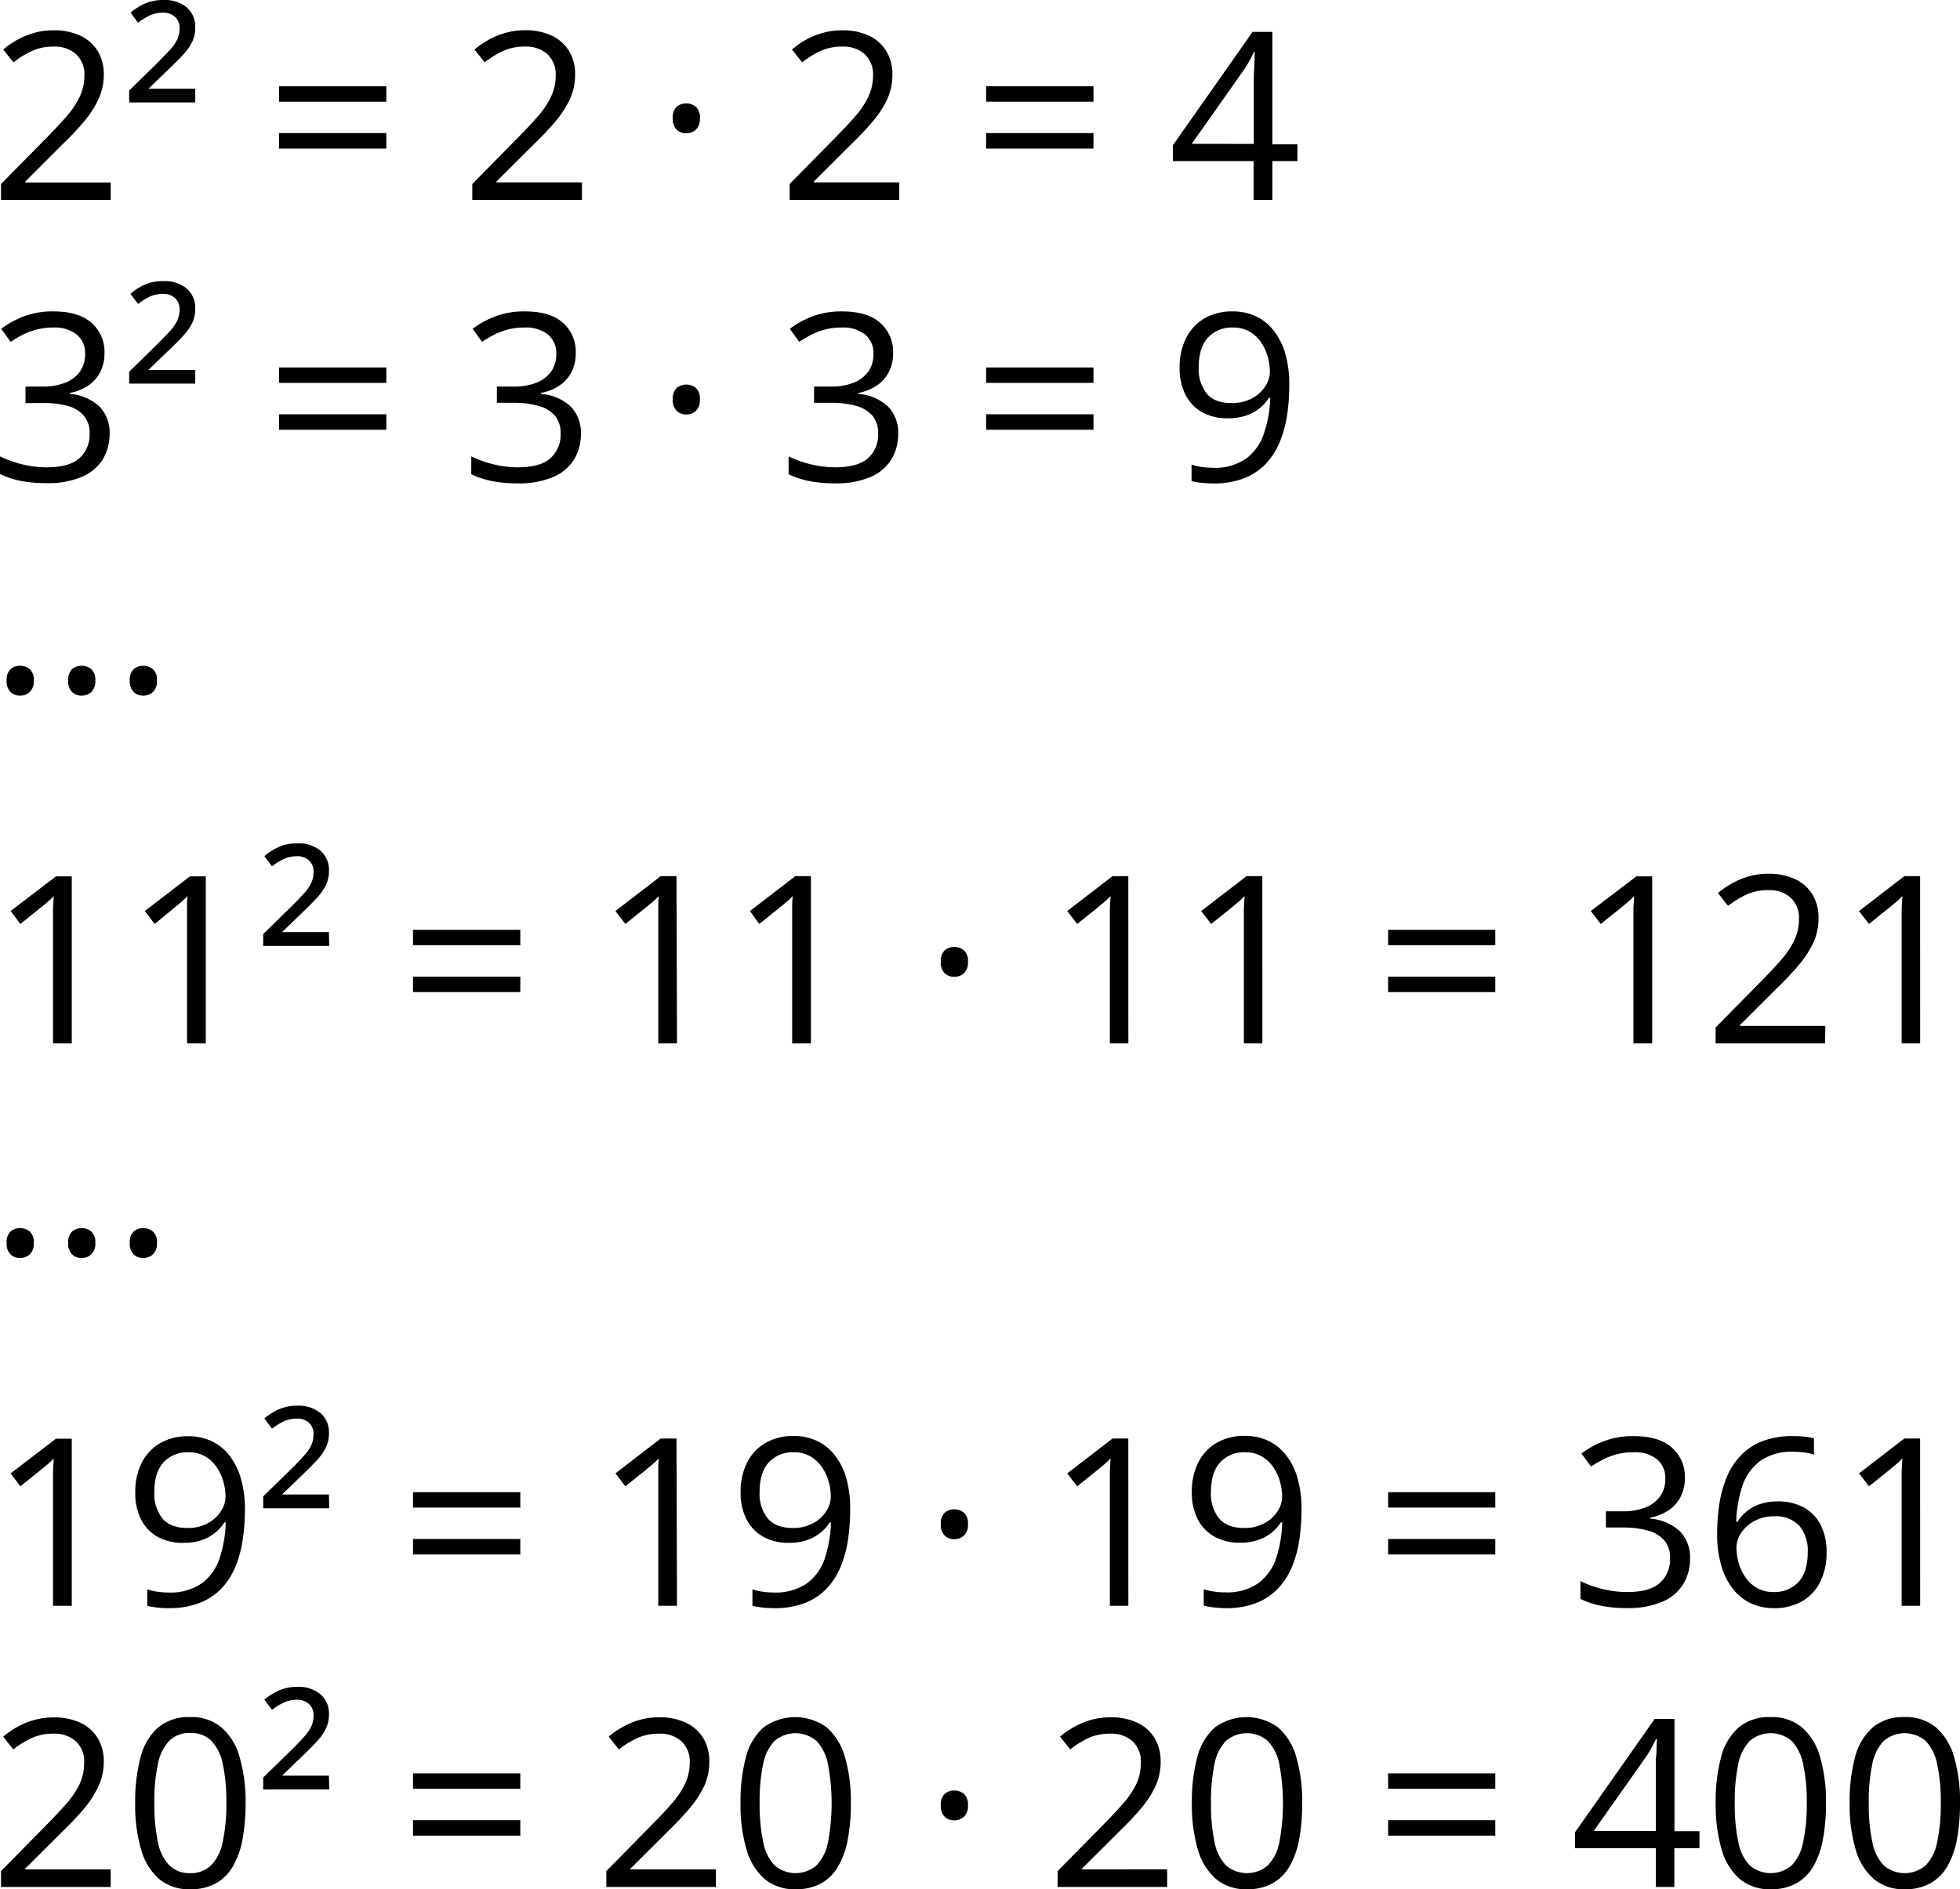 <svg xmlns="http://www.w3.org/2000/svg" width="418.14" height="403.14" viewBox="0 0 418.14 403.14"><title>YCUZD_220715_4055_kāpināšana_4Asset 4</title><g id="b881abb1-f9d5-41f5-ade9-a1f405107c3d" data-name="Layer 2"><g id="b9918505-ba46-4240-a356-d01dc14c1cfb" data-name="Layer 1"><path d="M23.61,42.65H.22V39.26l9.55-9.69q2.65-2.68,4.48-4.79A18.35,18.35,0,0,0,17,20.64,10.52,10.52,0,0,0,18,16.16a5.84,5.84,0,0,0-1.8-4.62,6.8,6.8,0,0,0-4.72-1.6,11,11,0,0,0-4.54.88,19.13,19.13,0,0,0-4.05,2.49L.68,10.57A19.63,19.63,0,0,1,3.77,8.45,16.71,16.71,0,0,1,7.36,7a15,15,0,0,1,4.09-.53,13.13,13.13,0,0,1,5.69,1.14,8.68,8.68,0,0,1,3.7,3.27,9.48,9.48,0,0,1,1.3,5.06A12.35,12.35,0,0,1,21,21.18,21.32,21.32,0,0,1,17.87,26q-2,2.39-4.74,5L5.37,38.77v.17H23.61Z"/><path d="M41.65,21.85H27.56V19.31l5.79-5.66q2-2,3.08-3.2A8.53,8.53,0,0,0,37.9,8.2a5.64,5.64,0,0,0,.41-2.15,3.14,3.14,0,0,0-1-2.47,3.64,3.64,0,0,0-2.56-.87A6.6,6.6,0,0,0,32,3.28a13.52,13.52,0,0,0-2.55,1.58L27.86,2.69A12.58,12.58,0,0,1,31,.73,9.55,9.55,0,0,1,34.84,0a7.34,7.34,0,0,1,5,1.57,5.44,5.44,0,0,1,1.81,4.31A6.93,6.93,0,0,1,41,8.94a11.51,11.51,0,0,1-2,2.8c-.87.95-1.94,2-3.19,3.2l-4.15,4h10Z"/><path d="M59.52,21.7V18.41h22.9V21.7Zm0,10v-3.3h22.9v3.3Z"/><path d="M124.15,42.65H100.76V39.26l9.54-9.69q2.67-2.68,4.48-4.79a17.7,17.7,0,0,0,2.77-4.14,10.38,10.38,0,0,0,1-4.48,5.84,5.84,0,0,0-1.8-4.62A6.8,6.8,0,0,0,112,9.94a11,11,0,0,0-4.54.88,19.43,19.43,0,0,0-4.06,2.49l-2.17-2.74a18.75,18.75,0,0,1,3.09-2.12A16.5,16.5,0,0,1,107.9,7,15,15,0,0,1,112,6.45a13.16,13.16,0,0,1,5.69,1.14,8.65,8.65,0,0,1,3.69,3.27,9.39,9.39,0,0,1,1.31,5.06,12.35,12.35,0,0,1-1.12,5.26A21.32,21.32,0,0,1,118.41,26q-2,2.39-4.74,5l-7.76,7.74v.17h18.24Z"/><path d="M143.53,25.22a3.09,3.09,0,0,1,.83-2.43,3,3,0,0,1,2-.72,3.15,3.15,0,0,1,2.1.72,3,3,0,0,1,.85,2.43,3.14,3.14,0,0,1-.85,2.45,3,3,0,0,1-2.1.77,2.84,2.84,0,0,1-2-.77A3.21,3.21,0,0,1,143.53,25.22Z"/><path d="M191.85,42.65H168.46V39.26L178,29.57q2.67-2.68,4.48-4.79a17.7,17.7,0,0,0,2.77-4.14,10.38,10.38,0,0,0,1-4.48,5.84,5.84,0,0,0-1.8-4.62,6.8,6.8,0,0,0-4.72-1.6,11,11,0,0,0-4.54.88,19.43,19.43,0,0,0-4.06,2.49l-2.17-2.74A18.75,18.75,0,0,1,172,8.45,16.5,16.5,0,0,1,175.6,7a15,15,0,0,1,4.09-.53,13.16,13.16,0,0,1,5.69,1.14,8.65,8.65,0,0,1,3.69,3.27,9.39,9.39,0,0,1,1.31,5.06,12.35,12.35,0,0,1-1.12,5.26A21.32,21.32,0,0,1,186.11,26q-2,2.39-4.74,5l-7.76,7.74v.17h18.24Z"/><path d="M210.38,21.7V18.41h22.9V21.7Zm0,10v-3.3h22.9v3.3Z"/><path d="M276.78,34.38h-5.34v8.27h-4V34.38H250.22V31l17-24.2h4.23v24h5.34Zm-9.3-3.67V19c0-.89,0-1.7,0-2.43s.05-1.4.08-2,.06-1.23.08-1.8,0-1.13.06-1.68h-.19c-.31.65-.66,1.34-1.06,2.06a18.69,18.69,0,0,1-1.21,1.94l-11,15.6Z"/><path d="M22.29,75.28a8.74,8.74,0,0,1-.93,4.15,7.69,7.69,0,0,1-2.59,2.87,10.47,10.47,0,0,1-3.9,1.55v.2a10.46,10.46,0,0,1,6.38,2.73,7.91,7.91,0,0,1,2.14,5.76A10.48,10.48,0,0,1,21.94,98a9.66,9.66,0,0,1-4.45,3.74,18.48,18.48,0,0,1-7.65,1.36,28.58,28.58,0,0,1-5.24-.45,18.5,18.5,0,0,1-4.6-1.5V97.38A23.17,23.17,0,0,0,4.83,99.1a22.14,22.14,0,0,0,5.06.62q4.88,0,7.05-1.94a6.75,6.75,0,0,0,2.18-5.31,5.65,5.65,0,0,0-1.21-3.75,7.06,7.06,0,0,0-3.47-2.1A19.5,19.5,0,0,0,9,86H5.44V82.49H9A12.65,12.65,0,0,0,14,81.63a6.77,6.77,0,0,0,3.09-2.4,6.36,6.36,0,0,0,1.07-3.68,5.14,5.14,0,0,0-1.81-4.19,7.56,7.56,0,0,0-4.91-1.47,14.39,14.39,0,0,0-3.47.39A14.81,14.81,0,0,0,5,71.35a27.52,27.52,0,0,0-2.73,1.59l-2-2.78A19.29,19.29,0,0,1,5,67.54a17.44,17.44,0,0,1,6.37-1.09c3.65,0,6.38.83,8.21,2.49A8.2,8.2,0,0,1,22.29,75.28Z"/><path d="M41.65,81.85H27.56V79.31l5.79-5.66q2-2,3.08-3.2A8.53,8.53,0,0,0,37.9,68.2a5.64,5.64,0,0,0,.41-2.15,3.14,3.14,0,0,0-1-2.47,3.64,3.64,0,0,0-2.56-.87,6.6,6.6,0,0,0-2.75.57,13.52,13.52,0,0,0-2.55,1.58l-1.63-2.17a12.58,12.58,0,0,1,3.17-2A9.55,9.55,0,0,1,34.84,60a7.34,7.34,0,0,1,5,1.57,5.44,5.44,0,0,1,1.81,4.31A6.93,6.93,0,0,1,41,68.94a11.51,11.51,0,0,1-2,2.8c-.87,1-1.94,2-3.19,3.2l-4.15,4h10Z"/><path d="M59.52,81.7V78.41h22.9V81.7Zm0,10v-3.3h22.9v3.3Z"/><path d="M122.83,75.28a8.74,8.74,0,0,1-.93,4.15,7.69,7.69,0,0,1-2.59,2.87,10.6,10.6,0,0,1-3.9,1.55v.2a10.46,10.46,0,0,1,6.38,2.73,8,8,0,0,1,2.14,5.76,10.39,10.39,0,0,1-1.46,5.5,9.69,9.69,0,0,1-4.44,3.74,18.52,18.52,0,0,1-7.65,1.36,28.5,28.5,0,0,1-5.24-.45,18.5,18.5,0,0,1-4.6-1.5V97.38a23.17,23.17,0,0,0,4.83,1.72,22.05,22.05,0,0,0,5,.62q4.89,0,7.06-1.94a6.74,6.74,0,0,0,2.17-5.31,5.6,5.6,0,0,0-1.21-3.75,7,7,0,0,0-3.46-2.1,19.55,19.55,0,0,0-5.43-.67H106V82.49h3.59a12.65,12.65,0,0,0,4.93-.86,6.88,6.88,0,0,0,3.09-2.4,6.35,6.35,0,0,0,1.06-3.68,5.13,5.13,0,0,0-1.8-4.19,7.56,7.56,0,0,0-4.91-1.47,14.34,14.34,0,0,0-3.47.39,14.58,14.58,0,0,0-2.93,1.07,27.52,27.52,0,0,0-2.73,1.59l-2-2.78a19.29,19.29,0,0,1,4.76-2.62,17.4,17.4,0,0,1,6.37-1.09q5.48,0,8.2,2.49A8.17,8.17,0,0,1,122.83,75.28Z"/><path d="M143.53,85.22a3.09,3.09,0,0,1,.83-2.43,3,3,0,0,1,2-.72,3.15,3.15,0,0,1,2.1.72,3,3,0,0,1,.85,2.43,3.14,3.14,0,0,1-.85,2.45,3,3,0,0,1-2.1.77,2.84,2.84,0,0,1-2-.77A3.21,3.21,0,0,1,143.53,85.22Z"/><path d="M190.53,75.28a8.74,8.74,0,0,1-.93,4.15A7.69,7.69,0,0,1,187,82.3a10.6,10.6,0,0,1-3.9,1.55v.2a10.46,10.46,0,0,1,6.38,2.73,8,8,0,0,1,2.14,5.76,10.39,10.39,0,0,1-1.46,5.5,9.69,9.69,0,0,1-4.44,3.74,18.52,18.52,0,0,1-7.65,1.36,28.5,28.5,0,0,1-5.24-.45,18.5,18.5,0,0,1-4.6-1.5V97.38a23.17,23.17,0,0,0,4.83,1.72,22.07,22.07,0,0,0,5.06.62q4.88,0,7.05-1.94a6.74,6.74,0,0,0,2.17-5.31,5.64,5.64,0,0,0-1.2-3.75,7.11,7.11,0,0,0-3.47-2.1,19.55,19.55,0,0,0-5.43-.67h-3.57V82.49h3.59a12.65,12.65,0,0,0,4.93-.86,6.88,6.88,0,0,0,3.09-2.4,6.35,6.35,0,0,0,1.06-3.68,5.13,5.13,0,0,0-1.8-4.19,7.56,7.56,0,0,0-4.91-1.47,14.34,14.34,0,0,0-3.47.39,14.58,14.58,0,0,0-2.93,1.07,27.52,27.52,0,0,0-2.73,1.59l-2-2.78a19.29,19.29,0,0,1,4.76-2.62,17.4,17.4,0,0,1,6.37-1.09q5.47,0,8.2,2.49A8.17,8.17,0,0,1,190.53,75.28Z"/><path d="M210.38,81.7V78.41h22.9V81.7Zm0,10v-3.3h22.9v3.3Z"/><path d="M275.05,82.17a43.63,43.63,0,0,1-.45,6.32,24.83,24.83,0,0,1-1.54,5.74,15.51,15.51,0,0,1-2.94,4.66,12.83,12.83,0,0,1-4.65,3.14,17.69,17.69,0,0,1-6.68,1.13,23.93,23.93,0,0,1-2.39-.13,13.15,13.15,0,0,1-2.2-.38V99.14a12.52,12.52,0,0,0,2.12.5,16.46,16.46,0,0,0,2.4.18,11.67,11.67,0,0,0,7.17-2,10.84,10.84,0,0,0,3.76-5.34A26.42,26.42,0,0,0,271,84.9h-.3a8.94,8.94,0,0,1-1.91,2.16,9.32,9.32,0,0,1-2.87,1.59,11.68,11.68,0,0,1-3.93.6A11,11,0,0,1,256.53,88a8.87,8.87,0,0,1-3.59-3.69,12.33,12.33,0,0,1-1.28-5.83,13.75,13.75,0,0,1,1.4-6.39A10,10,0,0,1,257,67.91a11.7,11.7,0,0,1,6-1.46,11.44,11.44,0,0,1,4.83,1,10.36,10.36,0,0,1,3.82,3,14.1,14.1,0,0,1,2.52,4.92A23.58,23.58,0,0,1,275.05,82.17ZM263,69.89A6.92,6.92,0,0,0,257.73,72q-2,2.13-2,6.4A8.37,8.37,0,0,0,257.45,84q1.73,2.06,5.34,2a8.77,8.77,0,0,0,4.31-1,7.63,7.63,0,0,0,2.81-2.54,5.78,5.78,0,0,0,1-3.15,11.77,11.77,0,0,0-.48-3.27A10.43,10.43,0,0,0,269,73a7.68,7.68,0,0,0-2.47-2.27A6.92,6.92,0,0,0,263,69.89Z"/><path d="M1.42,145.22a3.05,3.05,0,0,1,.83-2.43,3,3,0,0,1,2-.72,3.15,3.15,0,0,1,2.1.72,3,3,0,0,1,.86,2.43,3.14,3.14,0,0,1-.86,2.45,3,3,0,0,1-2.1.77,2.82,2.82,0,0,1-2-.77A3.17,3.17,0,0,1,1.42,145.22Z"/><path d="M14.55,145.22a3.09,3.09,0,0,1,.83-2.43,3,3,0,0,1,2-.72,3.15,3.15,0,0,1,2.1.72,3,3,0,0,1,.85,2.43,3.14,3.14,0,0,1-.85,2.45,3,3,0,0,1-2.1.77,2.84,2.84,0,0,1-2-.77A3.21,3.21,0,0,1,14.55,145.22Z"/><path d="M27.69,145.22a3.05,3.05,0,0,1,.83-2.43,3,3,0,0,1,2-.72,3.15,3.15,0,0,1,2.1.72,3,3,0,0,1,.86,2.43,3.14,3.14,0,0,1-.86,2.45,3,3,0,0,1-2.1.77,2.82,2.82,0,0,1-2-.77A3.17,3.17,0,0,1,27.69,145.22Z"/><path d="M15.31,222.65h-4V197.36c0-1,0-1.79,0-2.48s0-1.33.05-1.9.06-1.17.11-1.77a18.38,18.38,0,0,1-1.41,1.33l-1.64,1.35-4.08,3.27L2.27,194.4,11.94,187h3.37Z"/><path d="M43.9,222.65h-4V197.36c0-1,0-1.79,0-2.48s0-1.33,0-1.9.06-1.17.11-1.77a18.38,18.38,0,0,1-1.41,1.33l-1.64,1.35L33,197.16l-2.12-2.76L40.53,187H43.9Z"/><path d="M70.24,201.85H56.15v-2.54l5.79-5.66c1.33-1.3,2.36-2.37,3.07-3.2a8.35,8.35,0,0,0,1.48-2.25,5.63,5.63,0,0,0,.4-2.15,3.14,3.14,0,0,0-1-2.47,3.64,3.64,0,0,0-2.56-.87,6.6,6.6,0,0,0-2.75.57,13.21,13.21,0,0,0-2.55,1.58l-1.63-2.17a12.58,12.58,0,0,1,3.17-2,9.55,9.55,0,0,1,3.81-.73,7.34,7.34,0,0,1,5,1.57,5.44,5.44,0,0,1,1.8,4.31,6.93,6.93,0,0,1-.67,3.06,11.51,11.51,0,0,1-2,2.8c-.88.95-1.94,2-3.19,3.2l-4.15,4h10Z"/><path d="M88.11,201.7v-3.29H111v3.29Zm0,10v-3.3H111v3.3Z"/><path d="M144.43,222.65h-4V197.36c0-1,0-1.79,0-2.48s0-1.33,0-1.9.06-1.17.11-1.77c-.51.52-1,1-1.42,1.33l-1.63,1.35-4.08,3.27-2.12-2.76,9.66-7.44h3.37Z"/><path d="M173,222.65h-4V197.36c0-1,0-1.79,0-2.48s0-1.33,0-1.9.06-1.17.11-1.77c-.51.52-1,1-1.42,1.33l-1.63,1.35-4.08,3.27L160,194.4l9.66-7.44H173Z"/><path d="M200.71,205.22a3.05,3.05,0,0,1,.83-2.43,3,3,0,0,1,2-.72,3.15,3.15,0,0,1,2.1.72,3,3,0,0,1,.86,2.43,3.14,3.14,0,0,1-.86,2.45,3,3,0,0,1-2.1.77,2.83,2.83,0,0,1-2-.77A3.17,3.17,0,0,1,200.71,205.22Z"/><path d="M240.72,222.65h-3.95V197.36c0-1,0-1.79,0-2.48s0-1.33.05-1.9.06-1.17.11-1.77c-.51.52-1,1-1.42,1.33l-1.63,1.35-4.08,3.27-2.12-2.76,9.66-7.44h3.37Z"/><path d="M269.31,222.65h-3.95V197.36c0-1,0-1.79,0-2.48s0-1.33.05-1.9.06-1.17.11-1.77c-.51.52-1,1-1.42,1.33l-1.63,1.35-4.08,3.27-2.13-2.76,9.67-7.44h3.37Z"/><path d="M296.14,201.7v-3.29H319v3.29Zm0,10v-3.3H319v3.3Z"/><path d="M352.47,222.65h-4V197.36c0-1,0-1.79,0-2.48s0-1.33.05-1.9.06-1.17.11-1.77a18.38,18.38,0,0,1-1.41,1.33l-1.64,1.35-4.08,3.27-2.12-2.76L349.1,187h3.37Z"/><path d="M389.35,222.65H366v-3.39l9.54-9.69q2.67-2.69,4.48-4.79a18,18,0,0,0,2.77-4.14,10.38,10.38,0,0,0,1-4.48,5.84,5.84,0,0,0-1.8-4.62,6.8,6.8,0,0,0-4.72-1.6,11,11,0,0,0-4.54.88,19.43,19.43,0,0,0-4.06,2.49l-2.17-2.74a18.75,18.75,0,0,1,3.09-2.12,16.5,16.5,0,0,1,3.59-1.47,15,15,0,0,1,4.09-.53,13.16,13.16,0,0,1,5.69,1.14,8.65,8.65,0,0,1,3.69,3.27,9.48,9.48,0,0,1,1.31,5.06,12.35,12.35,0,0,1-1.12,5.26,21.32,21.32,0,0,1-3.15,4.81q-2,2.38-4.74,5l-7.76,7.74v.17h18.23Z"/><path d="M409.64,222.65h-3.95V197.36c0-1,0-1.79,0-2.48s0-1.33.05-1.9.06-1.17.11-1.77c-.51.52-1,1-1.42,1.33l-1.63,1.35-4.08,3.27-2.12-2.76,9.66-7.44h3.37Z"/><path d="M1.42,265.22a3.05,3.05,0,0,1,.83-2.43,3,3,0,0,1,2-.72,3.15,3.15,0,0,1,2.1.72,3,3,0,0,1,.86,2.43,3.14,3.14,0,0,1-.86,2.45,3,3,0,0,1-2.1.77,2.82,2.82,0,0,1-2-.77A3.17,3.17,0,0,1,1.42,265.22Z"/><path d="M14.55,265.22a3.09,3.09,0,0,1,.83-2.43,3,3,0,0,1,2-.72,3.15,3.15,0,0,1,2.1.72,3,3,0,0,1,.85,2.43,3.14,3.14,0,0,1-.85,2.45,3,3,0,0,1-2.1.77,2.84,2.84,0,0,1-2-.77A3.21,3.21,0,0,1,14.55,265.22Z"/><path d="M27.69,265.22a3.05,3.05,0,0,1,.83-2.43,3,3,0,0,1,2-.72,3.15,3.15,0,0,1,2.1.72,3,3,0,0,1,.86,2.43,3.14,3.14,0,0,1-.86,2.45,3,3,0,0,1-2.1.77,2.82,2.82,0,0,1-2-.77A3.17,3.17,0,0,1,27.69,265.22Z"/><path d="M15.31,342.65h-4V317.36c0-1,0-1.79,0-2.48s0-1.33.05-1.9.06-1.17.11-1.77a18.38,18.38,0,0,1-1.41,1.33l-1.64,1.35-4.08,3.27L2.27,314.4,11.94,307h3.37Z"/><path d="M52.25,322.17a42.26,42.26,0,0,1-.46,6.32,24.69,24.69,0,0,1-1.53,5.74,15.34,15.34,0,0,1-2.95,4.66A12.66,12.66,0,0,1,42.66,342,17.63,17.63,0,0,1,36,343.16c-.7,0-1.5,0-2.4-.13a13.2,13.2,0,0,1-2.19-.38v-3.51a11.62,11.62,0,0,0,2.12.5,16.33,16.33,0,0,0,2.39.18,11.69,11.69,0,0,0,7.18-2,10.84,10.84,0,0,0,3.76-5.34,26.09,26.09,0,0,0,1.29-7.61h-.29a9.09,9.09,0,0,1-4.78,3.75,11.76,11.76,0,0,1-3.93.6A11,11,0,0,1,33.73,328a8.81,8.81,0,0,1-3.59-3.69,12.22,12.22,0,0,1-1.28-5.83,13.75,13.75,0,0,1,1.4-6.39,10.08,10.08,0,0,1,3.94-4.16,11.76,11.76,0,0,1,6-1.46,11.51,11.51,0,0,1,4.83,1,10.44,10.44,0,0,1,3.82,3,14.09,14.09,0,0,1,2.51,4.92A23.22,23.22,0,0,1,52.25,322.17ZM40.19,309.89A7,7,0,0,0,34.92,312q-2,2.13-2,6.4A8.42,8.42,0,0,0,34.64,324q1.74,2.06,5.35,2.05a8.77,8.77,0,0,0,4.31-1,7.63,7.63,0,0,0,2.81-2.54,5.75,5.75,0,0,0,1-3.15,11.77,11.77,0,0,0-.48-3.27A10.43,10.43,0,0,0,46.17,313a7.64,7.64,0,0,0-2.47-2.26A6.82,6.82,0,0,0,40.19,309.89Z"/><path d="M70.24,321.85H56.15v-2.54l5.79-5.66c1.33-1.3,2.36-2.37,3.07-3.2a8.35,8.35,0,0,0,1.48-2.25,5.62,5.62,0,0,0,.4-2.14,3.15,3.15,0,0,0-1-2.48,3.64,3.64,0,0,0-2.56-.87,6.6,6.6,0,0,0-2.75.57,13.21,13.21,0,0,0-2.55,1.58l-1.63-2.17a12.58,12.58,0,0,1,3.17-2,9.55,9.55,0,0,1,3.81-.73,7.3,7.3,0,0,1,5,1.58,5.4,5.4,0,0,1,1.8,4.3,6.93,6.93,0,0,1-.67,3.06,11.51,11.51,0,0,1-2,2.8c-.88.95-1.94,2-3.19,3.2l-4.15,4h10Z"/><path d="M88.11,321.7v-3.29H111v3.29Zm0,10v-3.3H111v3.3Z"/><path d="M144.43,342.65h-4V317.36c0-1,0-1.79,0-2.48s0-1.33,0-1.9.06-1.17.11-1.77c-.51.52-1,1-1.42,1.33l-1.63,1.35-4.08,3.27-2.12-2.76,9.66-7.44h3.37Z"/><path d="M181.37,322.17a43.63,43.63,0,0,1-.45,6.32,24.21,24.21,0,0,1-1.54,5.74,15.13,15.13,0,0,1-2.94,4.66,12.83,12.83,0,0,1-4.65,3.14,17.65,17.65,0,0,1-6.68,1.13,23.93,23.93,0,0,1-2.39-.13,13.15,13.15,0,0,1-2.2-.38v-3.51a11.55,11.55,0,0,0,2.13.5,16.33,16.33,0,0,0,2.39.18,11.71,11.71,0,0,0,7.18-2,10.9,10.9,0,0,0,3.76-5.34,26.77,26.77,0,0,0,1.29-7.61H177a9.17,9.17,0,0,1-4.79,3.75,11.68,11.68,0,0,1-3.93.6,11,11,0,0,1-5.41-1.27,8.85,8.85,0,0,1-3.58-3.69,12.22,12.22,0,0,1-1.29-5.83,13.63,13.63,0,0,1,1.41-6.39,10,10,0,0,1,3.94-4.16,11.73,11.73,0,0,1,6-1.46,11.52,11.52,0,0,1,4.84,1,10.52,10.52,0,0,1,3.82,3,14.09,14.09,0,0,1,2.51,4.92A23.58,23.58,0,0,1,181.37,322.17Zm-12.06-12.28a6.94,6.94,0,0,0-5.26,2.12q-2,2.13-2,6.4a8.36,8.36,0,0,0,1.73,5.59c1.15,1.37,2.94,2.05,5.35,2.05a8.8,8.8,0,0,0,4.31-1,7.6,7.6,0,0,0,2.8-2.54,5.75,5.75,0,0,0,1-3.15,12.13,12.13,0,0,0-.47-3.27,10.45,10.45,0,0,0-1.46-3.07,7.61,7.61,0,0,0-2.46-2.26A6.88,6.88,0,0,0,169.31,309.89Z"/><path d="M200.71,325.22a3.05,3.05,0,0,1,.83-2.43,3,3,0,0,1,2-.72,3.15,3.15,0,0,1,2.1.72,3,3,0,0,1,.86,2.43,3.14,3.14,0,0,1-.86,2.45,3,3,0,0,1-2.1.77,2.83,2.83,0,0,1-2-.77A3.17,3.17,0,0,1,200.71,325.22Z"/><path d="M240.72,342.65h-3.95V317.36c0-1,0-1.79,0-2.48s0-1.33.05-1.9.06-1.17.11-1.77c-.51.52-1,1-1.42,1.33l-1.63,1.35-4.08,3.27-2.12-2.76,9.66-7.44h3.37Z"/><path d="M277.66,322.17a43.63,43.63,0,0,1-.45,6.32,24.21,24.21,0,0,1-1.54,5.74,15.13,15.13,0,0,1-2.94,4.66,12.83,12.83,0,0,1-4.65,3.14,17.69,17.69,0,0,1-6.68,1.13A23.93,23.93,0,0,1,259,343a13.15,13.15,0,0,1-2.2-.38v-3.51a11.55,11.55,0,0,0,2.13.5,16.33,16.33,0,0,0,2.39.18,11.73,11.73,0,0,0,7.18-2,10.9,10.9,0,0,0,3.76-5.34,26.77,26.77,0,0,0,1.29-7.61h-.29a9.21,9.21,0,0,1-1.92,2.16,9.32,9.32,0,0,1-2.87,1.59,11.68,11.68,0,0,1-3.93.6,11,11,0,0,1-5.41-1.27,8.87,8.87,0,0,1-3.59-3.69,12.33,12.33,0,0,1-1.28-5.83,13.63,13.63,0,0,1,1.41-6.39,10,10,0,0,1,3.94-4.16,11.73,11.73,0,0,1,6-1.46,11.44,11.44,0,0,1,4.83,1,10.47,10.47,0,0,1,3.83,3,14.09,14.09,0,0,1,2.51,4.92A23.58,23.58,0,0,1,277.66,322.17ZM265.6,309.89a6.94,6.94,0,0,0-5.26,2.12q-2,2.13-2,6.4a8.36,8.36,0,0,0,1.73,5.59c1.15,1.37,2.94,2.05,5.35,2.05a8.73,8.73,0,0,0,4.3-1,7.55,7.55,0,0,0,2.81-2.54,5.75,5.75,0,0,0,1-3.15,11.77,11.77,0,0,0-.48-3.27,10.18,10.18,0,0,0-1.45-3.07,7.61,7.61,0,0,0-2.46-2.26A6.88,6.88,0,0,0,265.6,309.89Z"/><path d="M296.14,321.7v-3.29H319v3.29Zm0,10v-3.3H319v3.3Z"/><path d="M359.45,315.28a8.74,8.74,0,0,1-.93,4.15,7.69,7.69,0,0,1-2.59,2.87,10.53,10.53,0,0,1-3.9,1.55v.2a10.46,10.46,0,0,1,6.38,2.73,7.91,7.91,0,0,1,2.14,5.76,10.39,10.39,0,0,1-1.46,5.5,9.59,9.59,0,0,1-4.44,3.74,18.48,18.48,0,0,1-7.65,1.36,28.5,28.5,0,0,1-5.24-.45,18.5,18.5,0,0,1-4.6-1.5v-3.81A22.61,22.61,0,0,0,342,339.1a21.53,21.53,0,0,0,5.06.62c3.25,0,5.6-.64,7.05-1.94a6.74,6.74,0,0,0,2.17-5.31,5.66,5.66,0,0,0-1.2-3.75,7.11,7.11,0,0,0-3.47-2.1,19.55,19.55,0,0,0-5.43-.67H342.6v-3.46h3.59a12.65,12.65,0,0,0,4.93-.86,6.88,6.88,0,0,0,3.09-2.4,6.35,6.35,0,0,0,1.06-3.68,5.13,5.13,0,0,0-1.8-4.19,7.56,7.56,0,0,0-4.91-1.47,14.34,14.34,0,0,0-3.47.39,14.58,14.58,0,0,0-2.93,1.07,27.52,27.52,0,0,0-2.73,1.59l-2.05-2.78a19.29,19.29,0,0,1,4.76-2.62,17.4,17.4,0,0,1,6.37-1.09q5.48,0,8.2,2.49A8.17,8.17,0,0,1,359.45,315.28Z"/><path d="M366.33,327.39a43.56,43.56,0,0,1,.45-6.3,25,25,0,0,1,1.53-5.72,15.05,15.05,0,0,1,2.93-4.65,12.83,12.83,0,0,1,4.63-3.14,17.42,17.42,0,0,1,6.65-1.13c.73,0,1.52,0,2.37.11a11.14,11.14,0,0,1,2.1.35v3.49a9.74,9.74,0,0,0-2.07-.46,18.11,18.11,0,0,0-2.33-.15,11.52,11.52,0,0,0-7.14,2,11,11,0,0,0-3.75,5.36,27,27,0,0,0-1.31,7.6h.26a9.56,9.56,0,0,1,1.93-2.21,8.87,8.87,0,0,1,2.85-1.57,11.74,11.74,0,0,1,3.89-.59,11.35,11.35,0,0,1,5.46,1.27,8.8,8.8,0,0,1,3.61,3.69,12.4,12.4,0,0,1,1.28,5.86,13.89,13.89,0,0,1-1.36,6.37,9.81,9.81,0,0,1-3.9,4.14,11.85,11.85,0,0,1-6,1.45,11.45,11.45,0,0,1-4.81-1,10.71,10.71,0,0,1-3.82-3,14.27,14.27,0,0,1-2.52-4.92A23.1,23.1,0,0,1,366.33,327.39Zm12,12.33a7,7,0,0,0,5.33-2.12q2-2.13,2-6.42a8.24,8.24,0,0,0-1.78-5.57,6.73,6.73,0,0,0-5.37-2.05,8.59,8.59,0,0,0-4.25,1,7.91,7.91,0,0,0-2.81,2.55,5.67,5.67,0,0,0-1,3.13,12.13,12.13,0,0,0,.47,3.27,10.63,10.63,0,0,0,1.46,3.08,7.53,7.53,0,0,0,2.46,2.27A6.91,6.91,0,0,0,378.34,339.72Z"/><path d="M409.64,342.65h-3.95V317.36c0-1,0-1.79,0-2.48s0-1.33.05-1.9.06-1.17.11-1.77c-.51.52-1,1-1.42,1.33l-1.63,1.35-4.08,3.27-2.12-2.76,9.66-7.44h3.37Z"/><path d="M23.61,402.65H.22v-3.39l9.55-9.69q2.65-2.69,4.48-4.79A18.35,18.35,0,0,0,17,380.64a10.52,10.52,0,0,0,.95-4.48,5.85,5.85,0,0,0-1.8-4.62,6.8,6.8,0,0,0-4.72-1.6,11,11,0,0,0-4.54.88,19.13,19.13,0,0,0-4.05,2.49L.68,370.57a19.63,19.63,0,0,1,3.09-2.12A16.71,16.71,0,0,1,7.36,367a15.43,15.43,0,0,1,4.09-.53,13.13,13.13,0,0,1,5.69,1.14,8.68,8.68,0,0,1,3.7,3.27,9.5,9.5,0,0,1,1.3,5.06A12.35,12.35,0,0,1,21,381.18,21.32,21.32,0,0,1,17.87,386q-2,2.38-4.74,5l-7.76,7.74v.17H23.61Z"/><path d="M52.39,384.76a41.22,41.22,0,0,1-.66,7.76,17.91,17.91,0,0,1-2.07,5.79,9.71,9.71,0,0,1-3.66,3.6,11.1,11.1,0,0,1-5.4,1.23A9.9,9.9,0,0,1,34,401a13,13,0,0,1-3.88-6.29,33.43,33.43,0,0,1-1.28-9.92A36.26,36.26,0,0,1,30,374.93a12.51,12.51,0,0,1,3.74-6.32,10.15,10.15,0,0,1,6.84-2.21,10,10,0,0,1,6.64,2.18,12.92,12.92,0,0,1,3.88,6.3A33.64,33.64,0,0,1,52.39,384.76Zm-19.46,0a38.48,38.48,0,0,0,.76,8.3,9.73,9.73,0,0,0,2.46,5,6.1,6.1,0,0,0,4.45,1.65A6.17,6.17,0,0,0,45.06,398a9.77,9.77,0,0,0,2.46-5,37.85,37.85,0,0,0,.77-8.32,37.26,37.26,0,0,0-.76-8.22,10,10,0,0,0-2.44-5,6.11,6.11,0,0,0-4.49-1.67,6.11,6.11,0,0,0-4.49,1.67,10,10,0,0,0-2.43,5A37.94,37.94,0,0,0,32.93,384.76Z"/><path d="M70.24,381.85H56.15v-2.54l5.79-5.66c1.33-1.3,2.36-2.37,3.07-3.2a8.35,8.35,0,0,0,1.48-2.25,5.62,5.62,0,0,0,.4-2.14,3.15,3.15,0,0,0-1-2.48,3.64,3.64,0,0,0-2.56-.87,6.6,6.6,0,0,0-2.75.57,13.21,13.21,0,0,0-2.55,1.58l-1.63-2.17a12.58,12.58,0,0,1,3.17-2,9.55,9.55,0,0,1,3.81-.73,7.3,7.3,0,0,1,5,1.58,5.4,5.4,0,0,1,1.8,4.3,6.93,6.93,0,0,1-.67,3.06,11.51,11.51,0,0,1-2,2.8c-.88.95-1.94,2-3.19,3.2l-4.15,4h10Z"/><path d="M88.11,381.7v-3.29H111v3.29Zm0,10v-3.3H111v3.3Z"/><path d="M152.73,402.65H129.35v-3.39l9.54-9.69q2.67-2.69,4.48-4.79a18,18,0,0,0,2.77-4.14,10.37,10.37,0,0,0,1-4.48,5.85,5.85,0,0,0-1.79-4.62,6.82,6.82,0,0,0-4.72-1.6,11,11,0,0,0-4.54.88,19.43,19.43,0,0,0-4.06,2.49l-2.17-2.74a18.75,18.75,0,0,1,3.09-2.12,16.5,16.5,0,0,1,3.59-1.47,15.37,15.37,0,0,1,4.09-.53,13.08,13.08,0,0,1,5.68,1.14,8.62,8.62,0,0,1,3.7,3.27,9.51,9.51,0,0,1,1.31,5.06,12.35,12.35,0,0,1-1.12,5.26A21.32,21.32,0,0,1,147,386q-2,2.38-4.74,5l-7.76,7.74v.17h18.23Z"/><path d="M181.52,384.76a41.22,41.22,0,0,1-.66,7.76,17.68,17.68,0,0,1-2.08,5.79,9.57,9.57,0,0,1-3.66,3.6,11.06,11.06,0,0,1-5.39,1.23,9.88,9.88,0,0,1-6.58-2.17,12.91,12.91,0,0,1-3.88-6.29,33.4,33.4,0,0,1-1.29-9.92,36.66,36.66,0,0,1,1.16-9.83,12.59,12.59,0,0,1,3.75-6.32,11.44,11.44,0,0,1,13.48,0,13,13,0,0,1,3.88,6.3A33.64,33.64,0,0,1,181.52,384.76Zm-19.46,0a37.85,37.85,0,0,0,.76,8.3,9.73,9.73,0,0,0,2.45,5,6.87,6.87,0,0,0,8.91,0,9.77,9.77,0,0,0,2.47-5,45.08,45.08,0,0,0,0-16.54,10,10,0,0,0-2.44-5,6.88,6.88,0,0,0-9,0,10,10,0,0,0-2.42,5A37.94,37.94,0,0,0,162.06,384.76Z"/><path d="M200.71,385.22a3.05,3.05,0,0,1,.83-2.43,3,3,0,0,1,2-.72,3.15,3.15,0,0,1,2.1.72,3,3,0,0,1,.86,2.43,3.14,3.14,0,0,1-.86,2.45,3,3,0,0,1-2.1.77,2.83,2.83,0,0,1-2-.77A3.17,3.17,0,0,1,200.71,385.22Z"/><path d="M249,402.65H225.63v-3.39l9.55-9.69c1.77-1.79,3.27-3.39,4.48-4.79a18,18,0,0,0,2.77-4.14,10.37,10.37,0,0,0,.95-4.48,5.85,5.85,0,0,0-1.79-4.62,6.82,6.82,0,0,0-4.72-1.6,11.06,11.06,0,0,0-4.55.88,19.38,19.38,0,0,0-4,2.49l-2.17-2.74a18.75,18.75,0,0,1,3.09-2.12,16.5,16.5,0,0,1,3.59-1.47,15.37,15.37,0,0,1,4.09-.53,13.08,13.08,0,0,1,5.68,1.14,8.62,8.62,0,0,1,3.7,3.27,9.51,9.51,0,0,1,1.31,5.06,12.5,12.5,0,0,1-1.12,5.26,21.32,21.32,0,0,1-3.15,4.81q-2,2.38-4.74,5l-7.76,7.74v.17H249Z"/><path d="M277.81,384.76a41.22,41.22,0,0,1-.66,7.76,17.68,17.68,0,0,1-2.08,5.79,9.57,9.57,0,0,1-3.66,3.6,11.06,11.06,0,0,1-5.39,1.23,9.88,9.88,0,0,1-6.58-2.17,13,13,0,0,1-3.89-6.29,33.76,33.76,0,0,1-1.28-9.92,36.66,36.66,0,0,1,1.16-9.83,12.52,12.52,0,0,1,3.75-6.32,11.44,11.44,0,0,1,13.48,0,13,13,0,0,1,3.88,6.3A34,34,0,0,1,277.81,384.76Zm-19.46,0a37.85,37.85,0,0,0,.76,8.3,9.73,9.73,0,0,0,2.45,5,6.87,6.87,0,0,0,8.91,0,9.85,9.85,0,0,0,2.47-5,45.08,45.08,0,0,0,0-16.54,10.13,10.13,0,0,0-2.44-5,6.88,6.88,0,0,0-9,0,10,10,0,0,0-2.43,5A38.66,38.66,0,0,0,258.35,384.76Z"/><path d="M296.14,381.7v-3.29H319v3.29Zm0,10v-3.3H319v3.3Z"/><path d="M362.55,394.38H357.2v8.27h-3.95v-8.27H336V391l17-24.2h4.22v23.95h5.35Zm-9.3-3.67V379c0-.89,0-1.7,0-2.43s0-1.4.08-2,.06-1.23.08-1.8.05-1.13.06-1.68h-.19c-.31.65-.67,1.34-1.07,2.06a18.7,18.7,0,0,1-1.2,1.94l-11,15.6Z"/><path d="M389.55,384.76a41.22,41.22,0,0,1-.66,7.76,17.91,17.91,0,0,1-2.07,5.79,9.67,9.67,0,0,1-3.67,3.6,11,11,0,0,1-5.39,1.23,9.88,9.88,0,0,1-6.58-2.17,13,13,0,0,1-3.88-6.29,33.43,33.43,0,0,1-1.28-9.92,36.69,36.69,0,0,1,1.15-9.83,12.59,12.59,0,0,1,3.75-6.32,10.15,10.15,0,0,1,6.84-2.21,10,10,0,0,1,6.64,2.18,13,13,0,0,1,3.88,6.3A33.64,33.64,0,0,1,389.55,384.76Zm-19.46,0a37.85,37.85,0,0,0,.76,8.3,9.73,9.73,0,0,0,2.45,5,6.87,6.87,0,0,0,8.91,0,9.7,9.7,0,0,0,2.47-5,37.85,37.85,0,0,0,.77-8.32,37.26,37.26,0,0,0-.76-8.22,10,10,0,0,0-2.44-5,6.87,6.87,0,0,0-9,0,9.87,9.87,0,0,0-2.43,5A37.94,37.94,0,0,0,370.09,384.76Z"/><path d="M418.14,384.76a41.22,41.22,0,0,1-.66,7.76,17.91,17.91,0,0,1-2.07,5.79,9.67,9.67,0,0,1-3.67,3.6,11,11,0,0,1-5.39,1.23,9.88,9.88,0,0,1-6.58-2.17,13,13,0,0,1-3.88-6.29,33.4,33.4,0,0,1-1.29-9.92,36.66,36.66,0,0,1,1.16-9.83,12.59,12.59,0,0,1,3.75-6.32,10.15,10.15,0,0,1,6.84-2.21,10,10,0,0,1,6.64,2.18,13,13,0,0,1,3.88,6.3A33.64,33.64,0,0,1,418.14,384.76Zm-19.46,0a37.85,37.85,0,0,0,.76,8.3,9.73,9.73,0,0,0,2.45,5,6.87,6.87,0,0,0,8.91,0,9.7,9.7,0,0,0,2.47-5,37.85,37.85,0,0,0,.77-8.32,37.26,37.26,0,0,0-.76-8.22,10,10,0,0,0-2.44-5,6.87,6.87,0,0,0-9,0,9.87,9.87,0,0,0-2.43,5A37.94,37.94,0,0,0,398.68,384.76Z"/></g></g></svg>